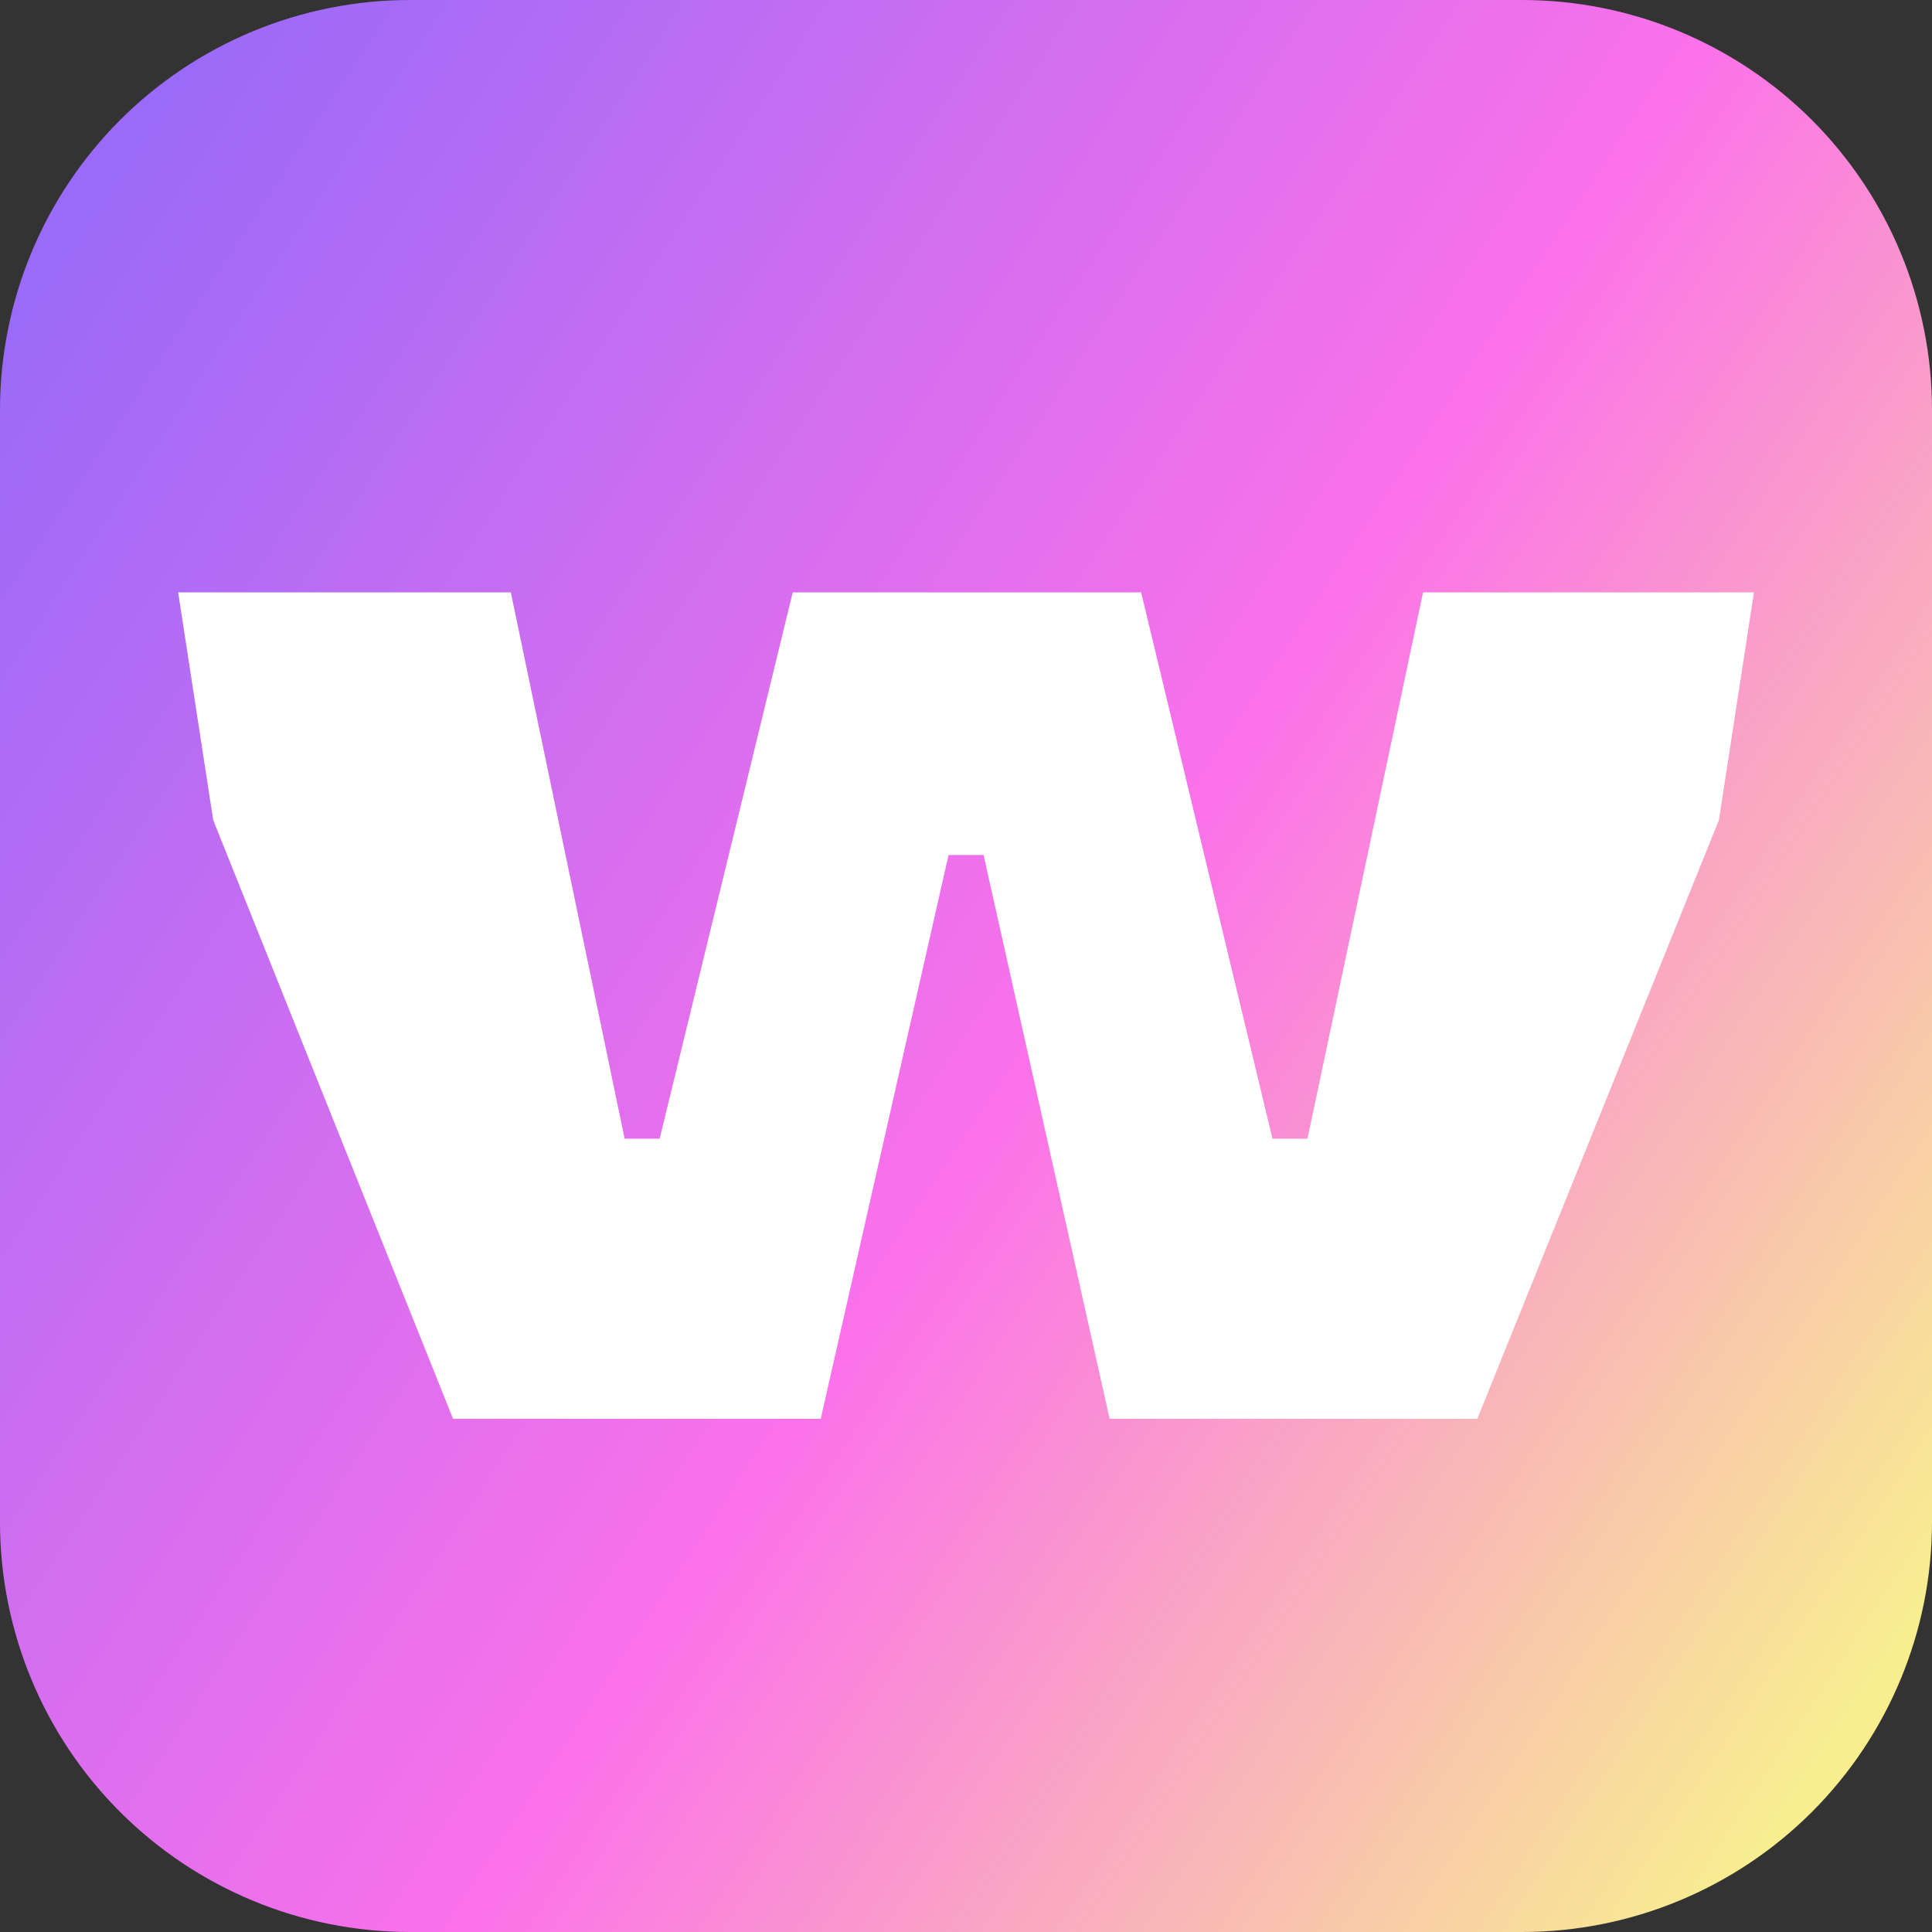 <svg width="64" height="64" viewBox="0 0 64 64" fill="none" xmlns="http://www.w3.org/2000/svg">
<rect x="0" y="0" width="64" height="64" fill="#333333" stroke="none"/>
<g clip-path="url(#clip0_5434_26)">
<path fill-rule="evenodd" clip-rule="evenodd" d="M13.578 0H50.422C54.023 0.001 57.476 1.431 60.023 3.977C62.569 6.524 63.999 9.977 64 13.578V50.422C63.999 54.023 62.569 57.476 60.023 60.023C57.476 62.569 54.023 63.999 50.422 64H13.578C9.977 63.999 6.523 62.569 3.977 60.022C1.431 57.476 0 54.023 0 50.422V13.578C0.001 9.977 1.431 6.524 3.977 3.977C6.524 1.431 9.977 0.001 13.578 0Z" fill="url(#paint0_linear_5434_26)"/>
<path d="M15.008 47L7.062 27.164L5.902 19.624H16.922L20.692 37.72H21.852L26.26 19.624H37.802L42.152 37.72H43.312L47.14 19.624H58.102L56.942 27.164L48.938 47H36.758L32.582 28.324H31.422L27.188 47H15.008Z" fill="white"/>
</g>
<defs>
<linearGradient id="paint0_linear_5434_26" x1="1.38183e-07" y1="10.961" x2="64" y2="53.039" gradientUnits="userSpaceOnUse">
<stop stop-color="#9B6AF8"/>
<stop offset="0.548" stop-color="#FB71EA"/>
<stop offset="1" stop-color="#F8EE8F"/>
</linearGradient>
<clipPath id="clip0_5434_26">
<rect width="64" height="64" fill="white"/>
</clipPath>
</defs>
</svg>
